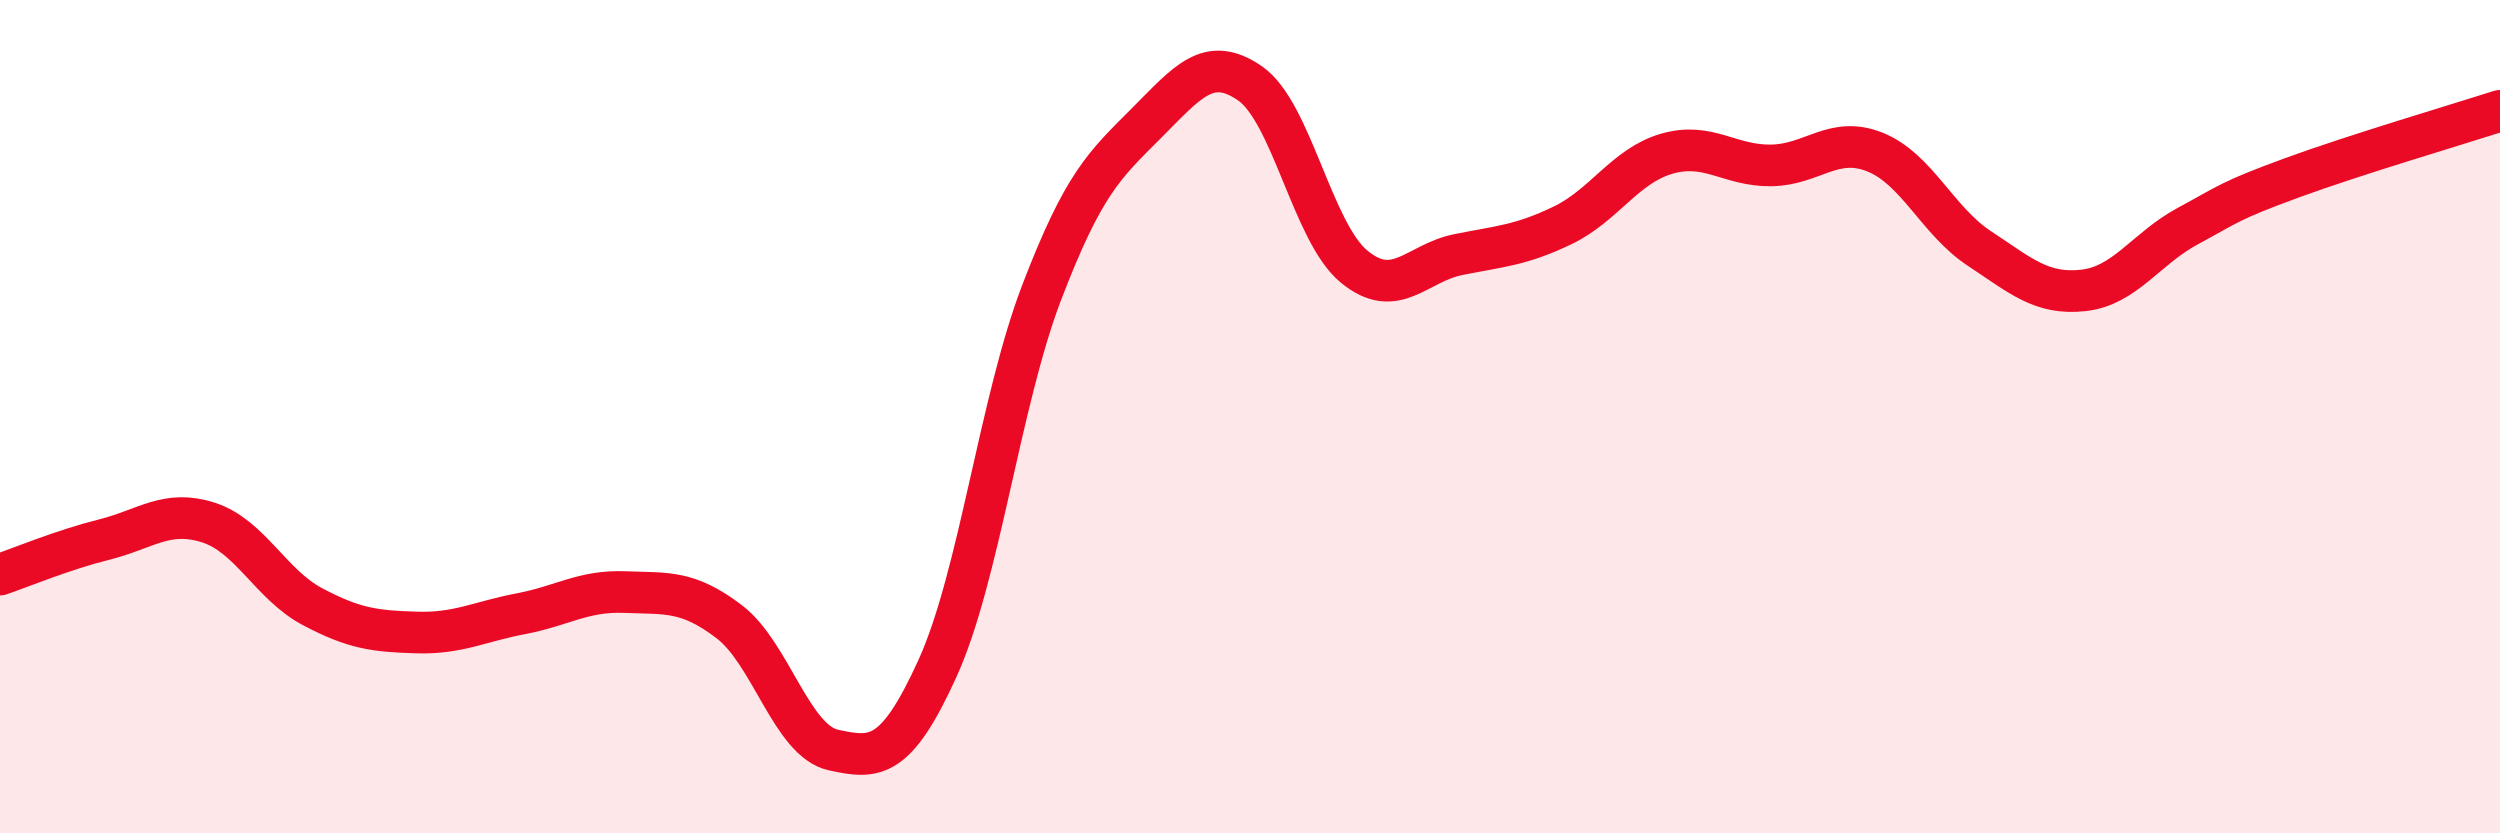 
    <svg width="60" height="20" viewBox="0 0 60 20" xmlns="http://www.w3.org/2000/svg">
      <path
        d="M 0,13.79 C 0.5,13.62 1.5,13.2 2.5,12.95 C 3.5,12.7 4,12.22 5,12.54 C 6,12.86 6.5,14.03 7.5,14.56 C 8.5,15.09 9,15.15 10,15.18 C 11,15.21 11.5,14.92 12.5,14.73 C 13.5,14.54 14,14.17 15,14.21 C 16,14.25 16.5,14.16 17.5,14.92 C 18.5,15.68 19,17.78 20,18 C 21,18.22 21.5,18.24 22.5,16.04 C 23.5,13.84 24,9.63 25,7.02 C 26,4.41 26.5,3.97 27.5,2.97 C 28.5,1.97 29,1.31 30,2 C 31,2.69 31.5,5.58 32.5,6.4 C 33.5,7.22 34,6.31 35,6.11 C 36,5.91 36.5,5.89 37.5,5.41 C 38.5,4.93 39,3.98 40,3.69 C 41,3.4 41.5,3.98 42.5,3.97 C 43.5,3.96 44,3.25 45,3.65 C 46,4.05 46.5,5.3 47.5,5.96 C 48.5,6.62 49,7.08 50,6.97 C 51,6.86 51.5,5.97 52.5,5.43 C 53.5,4.89 53.5,4.82 55,4.27 C 56.5,3.72 59,2.98 60,2.66L60 20L0 20Z"
        fill="#EB0A25"
        opacity="0.1"
        stroke-linecap="round"
        stroke-linejoin="round"
      />
      <path
        d="M 0,13.79 C 0.5,13.62 1.5,13.2 2.5,12.95 C 3.5,12.7 4,12.22 5,12.54 C 6,12.86 6.5,14.03 7.5,14.56 C 8.5,15.09 9,15.15 10,15.18 C 11,15.21 11.5,14.92 12.5,14.73 C 13.5,14.54 14,14.17 15,14.21 C 16,14.25 16.5,14.16 17.5,14.92 C 18.5,15.68 19,17.78 20,18 C 21,18.22 21.5,18.24 22.5,16.04 C 23.5,13.84 24,9.63 25,7.02 C 26,4.41 26.5,3.97 27.5,2.97 C 28.5,1.97 29,1.31 30,2 C 31,2.69 31.5,5.58 32.5,6.4 C 33.5,7.22 34,6.31 35,6.11 C 36,5.91 36.5,5.89 37.5,5.41 C 38.5,4.93 39,3.98 40,3.69 C 41,3.4 41.5,3.98 42.5,3.97 C 43.5,3.96 44,3.25 45,3.65 C 46,4.05 46.5,5.3 47.5,5.96 C 48.5,6.62 49,7.08 50,6.97 C 51,6.86 51.5,5.97 52.5,5.43 C 53.5,4.89 53.5,4.82 55,4.27 C 56.5,3.72 59,2.98 60,2.66"
        stroke="#EB0A25"
        stroke-width="1"
        fill="none"
        stroke-linecap="round"
        stroke-linejoin="round"
      />
    </svg>
  
